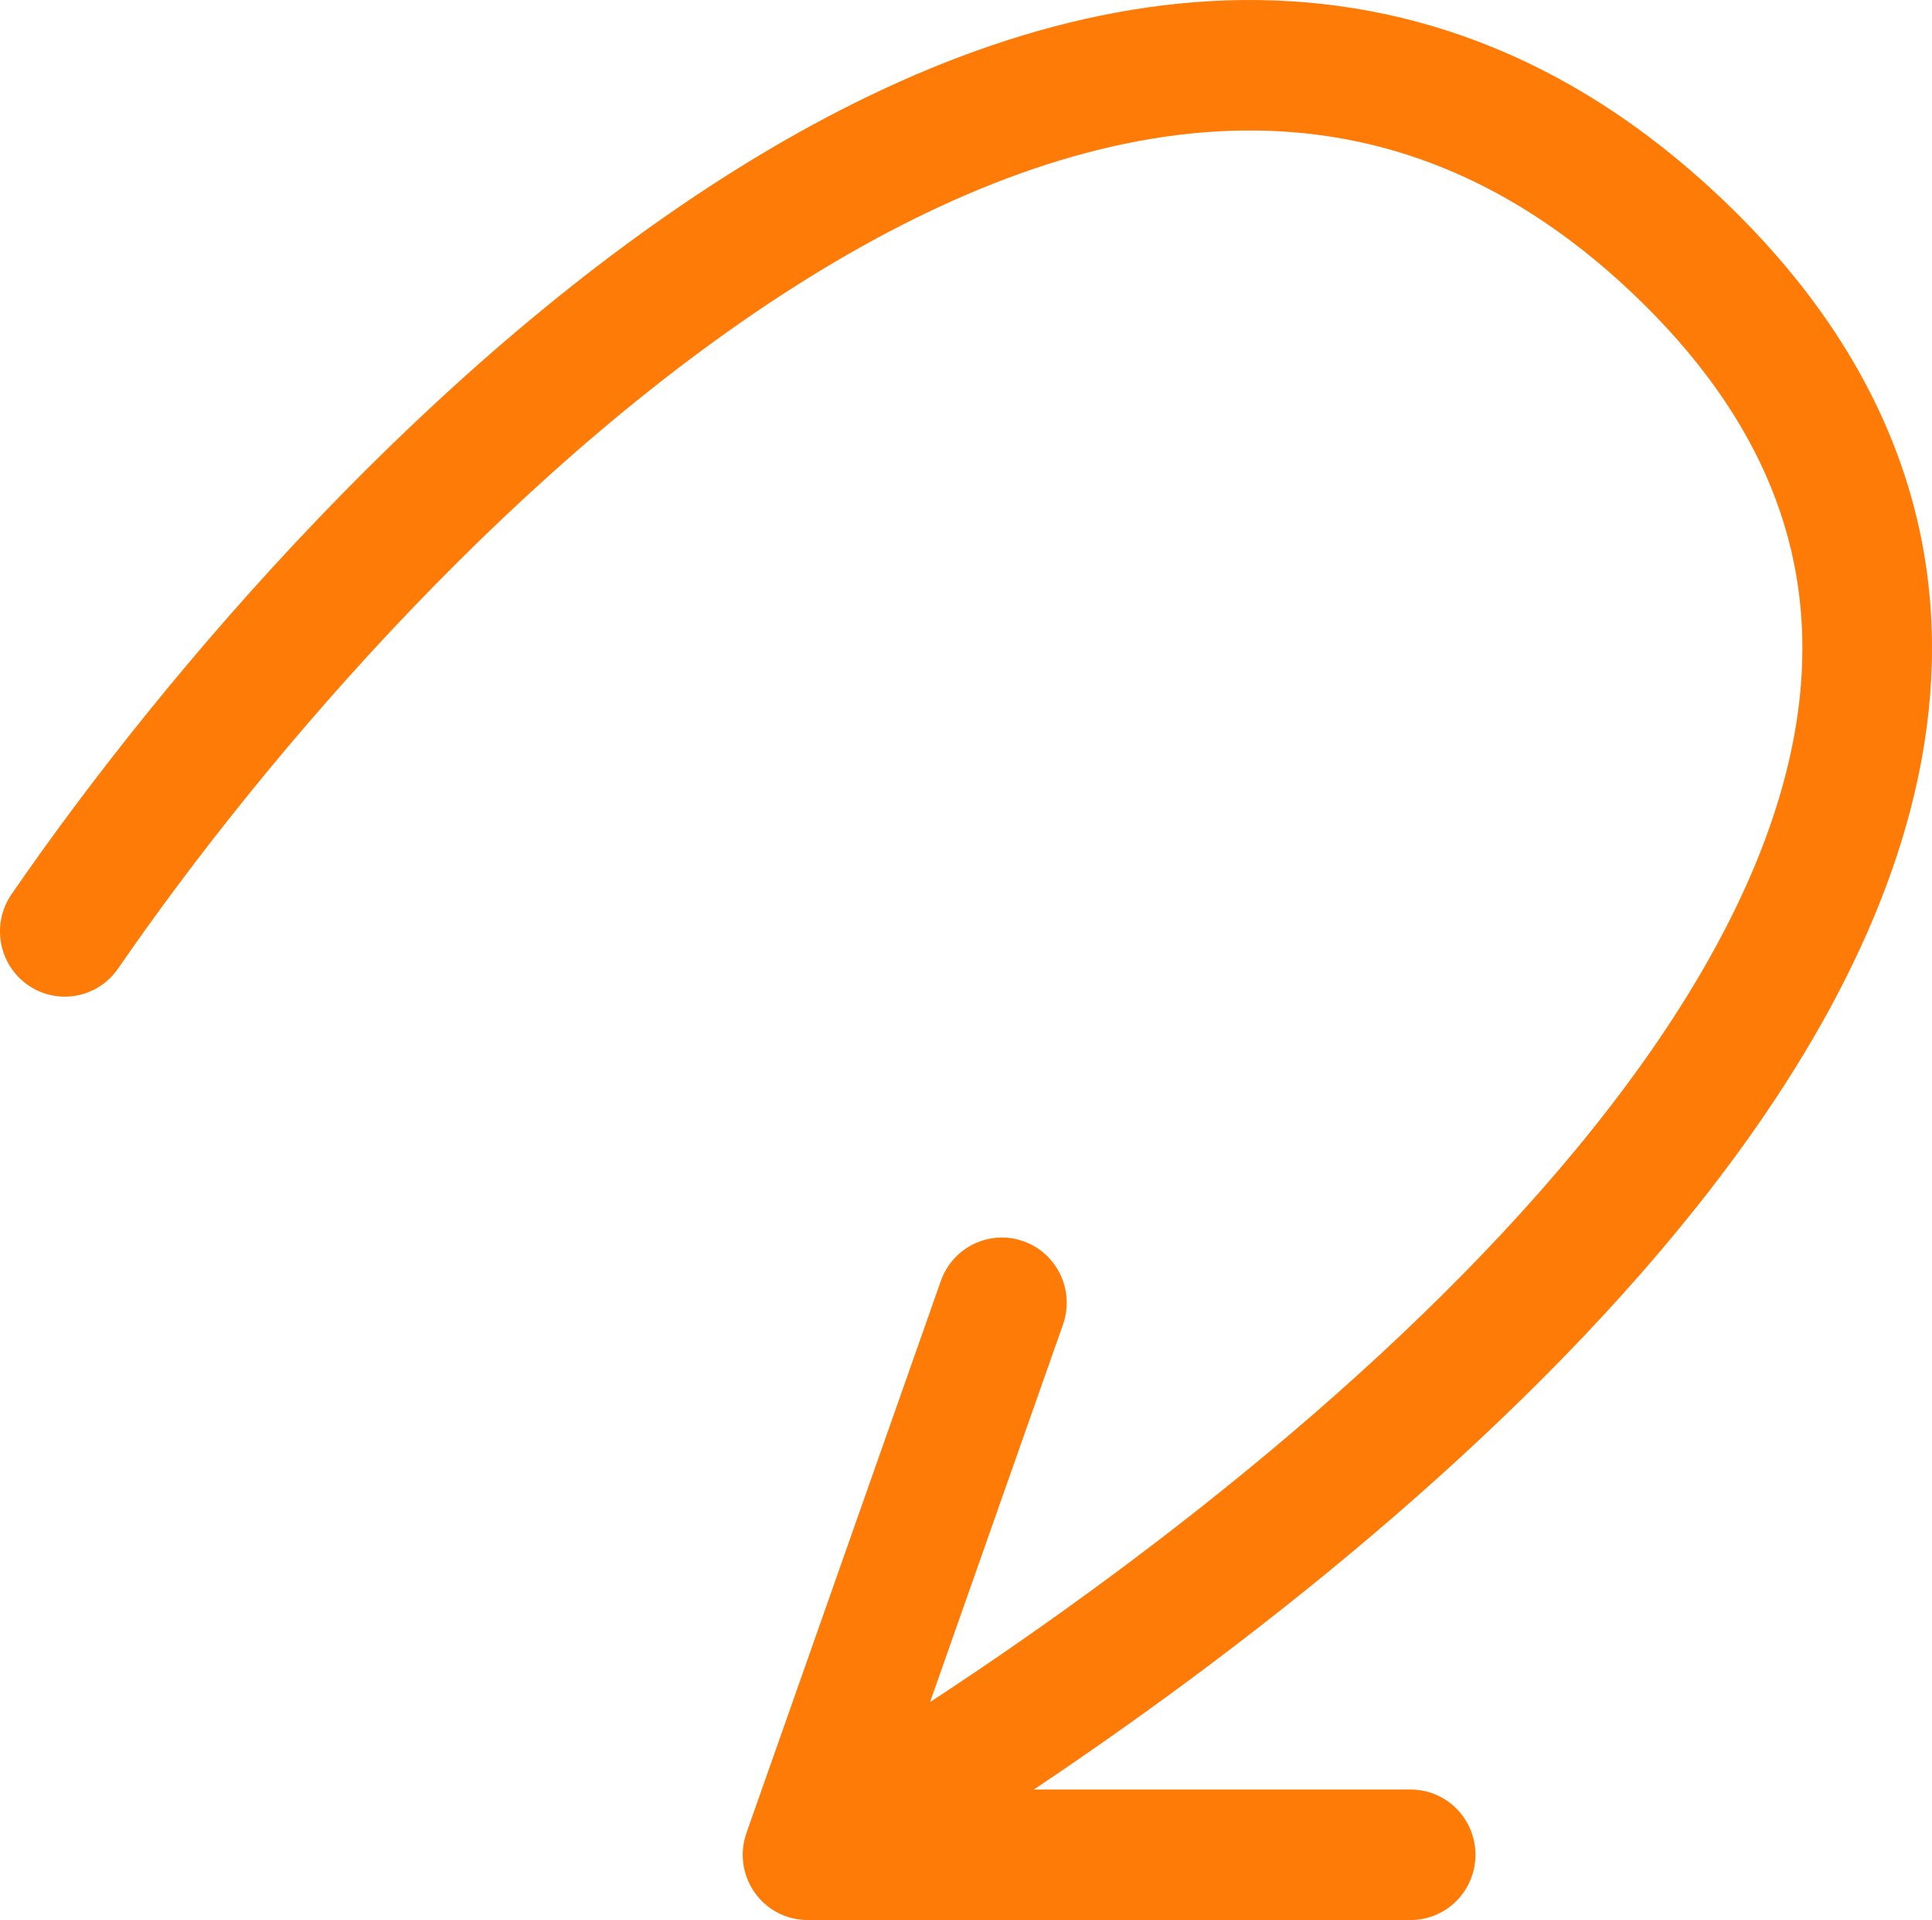 <?xml version="1.0" encoding="UTF-8"?> <svg xmlns="http://www.w3.org/2000/svg" width="167" height="166" viewBox="0 0 167 166" fill="none"><path fill-rule="evenodd" clip-rule="evenodd" d="M69.761 24.103C45.242 39.352 23.121 64.978 10.205 83.74C8.443 86.301 4.953 86.937 2.411 85.163C-0.132 83.388 -0.764 79.874 0.998 77.314C14.365 57.896 37.529 30.89 63.874 14.505C77.073 6.297 91.445 0.52 106.033 0.033C120.823 -0.46 135.388 4.508 148.6 16.963C162.644 30.203 168.045 44.972 166.836 60.116C165.653 74.922 158.214 89.35 148.123 102.473C132.503 122.786 109.567 141.199 89.363 154.719H121.936C125.029 154.719 127.537 157.245 127.537 160.36C127.537 163.475 125.029 166 121.936 166H69.801C67.982 166 66.276 165.11 65.226 163.614C64.176 162.118 63.914 160.201 64.522 158.475L81.325 110.749C82.359 107.813 85.561 106.277 88.476 107.318C91.392 108.359 92.918 111.583 91.884 114.518L80.392 147.159C100.629 133.903 123.927 115.513 139.266 95.566C148.708 83.288 154.733 70.933 155.669 59.212C156.578 47.83 152.752 36.33 140.944 25.198C129.854 14.744 118.159 10.916 106.404 11.308C94.449 11.706 81.994 16.495 69.761 24.103Z" fill="#FF7B07"></path></svg> 